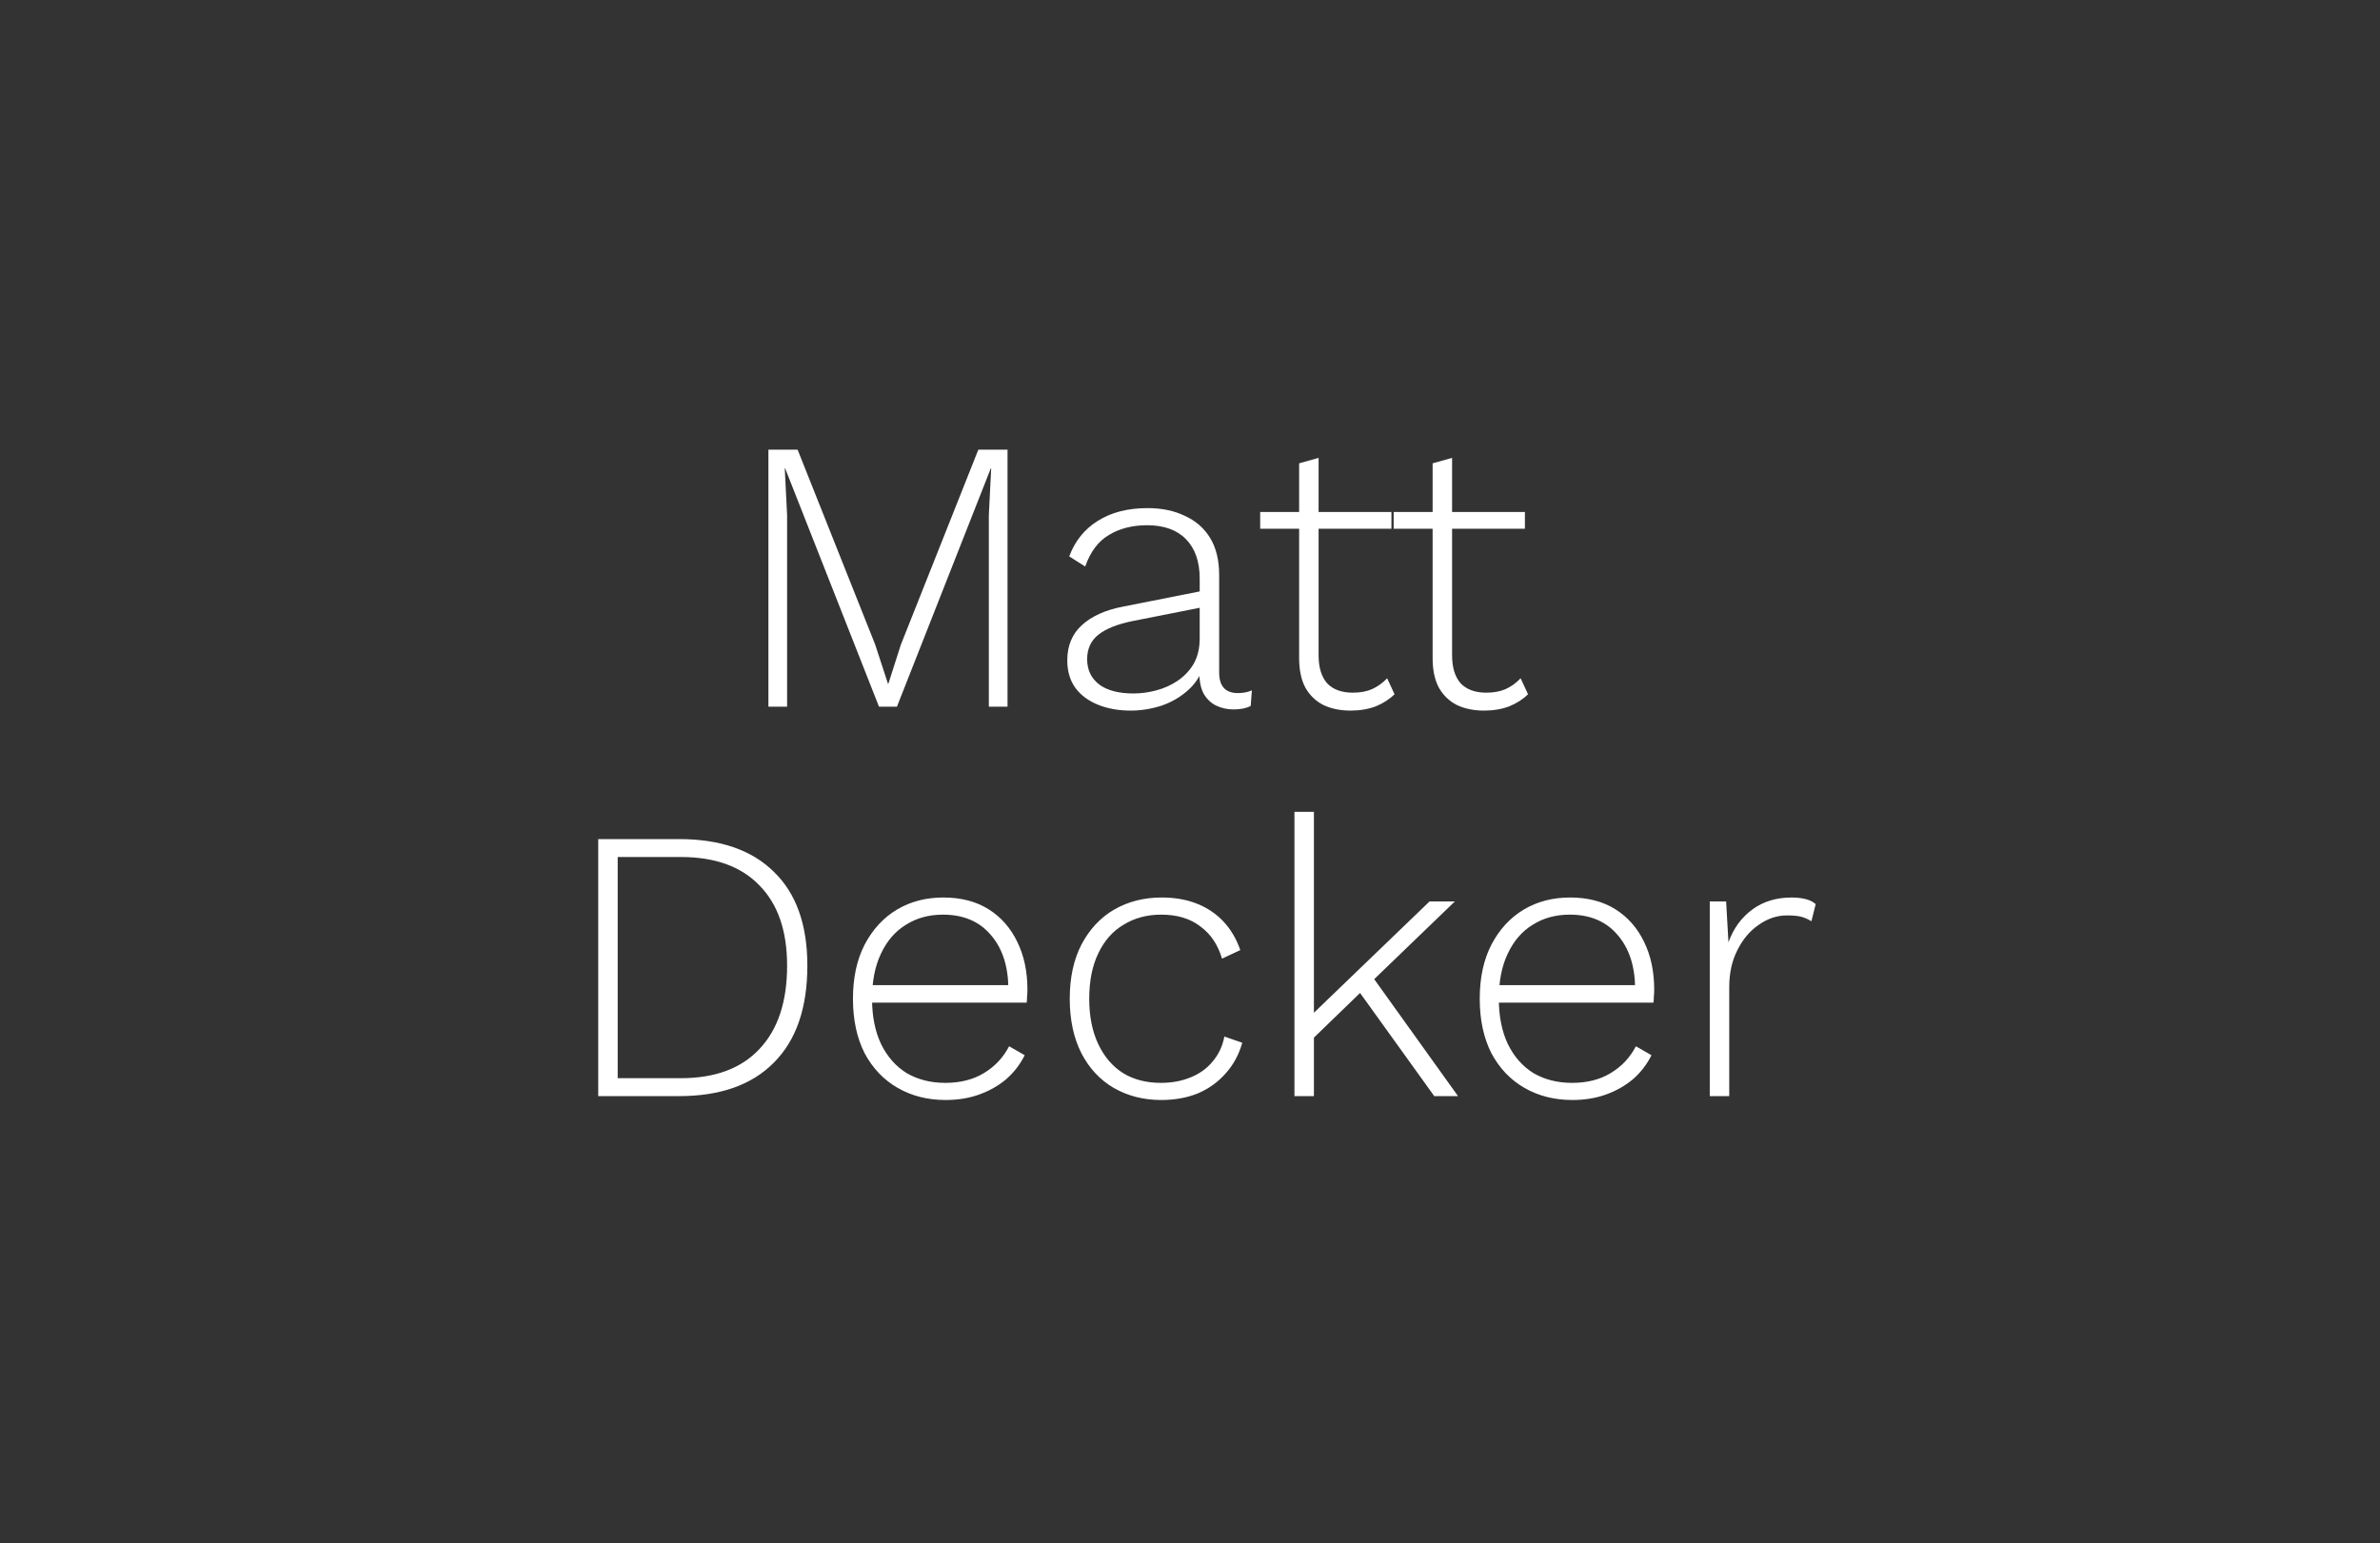 <svg xmlns="http://www.w3.org/2000/svg" width="165" height="107" viewBox="0 0 165 107" fill="none"><rect x="0" y="0" width="165" height="107" fill="#333333" stroke="none"/><path d="M69.85 31.18V49H68.554V35.716L68.716 32.476H68.689L62.182 49H60.94L54.433 32.476H54.406L54.568 35.716V49H53.272V31.18H55.297L60.67 44.68L61.561 47.407H61.588L62.452 44.707L67.825 31.18H69.85ZM83.172 40.117C83.172 38.947 82.857 38.038 82.227 37.39C81.597 36.742 80.697 36.418 79.527 36.418C78.501 36.418 77.619 36.643 76.881 37.093C76.143 37.525 75.594 38.254 75.234 39.28L74.127 38.578C74.523 37.516 75.18 36.697 76.098 36.121C77.034 35.527 78.186 35.23 79.554 35.23C80.544 35.23 81.408 35.41 82.146 35.77C82.902 36.112 83.487 36.625 83.901 37.309C84.315 37.993 84.522 38.848 84.522 39.874V46.624C84.522 47.578 84.954 48.055 85.818 48.055C86.196 48.055 86.52 47.992 86.79 47.866L86.709 48.946C86.403 49.108 86.007 49.189 85.521 49.189C85.107 49.189 84.72 49.108 84.36 48.946C84 48.784 83.703 48.514 83.469 48.136C83.253 47.758 83.145 47.245 83.145 46.597V45.868L83.523 45.841C83.361 46.615 83.001 47.263 82.443 47.785C81.903 48.289 81.273 48.667 80.553 48.919C79.833 49.153 79.113 49.27 78.393 49.27C77.547 49.27 76.791 49.135 76.125 48.865C75.459 48.595 74.937 48.208 74.559 47.704C74.181 47.182 73.992 46.543 73.992 45.787C73.992 44.779 74.325 43.969 74.991 43.357C75.675 42.727 76.629 42.295 77.853 42.061L83.442 40.954V42.088L78.528 43.06C77.466 43.276 76.674 43.591 76.152 44.005C75.63 44.419 75.369 44.986 75.369 45.706C75.369 46.444 75.648 47.029 76.206 47.461C76.764 47.875 77.556 48.082 78.582 48.082C79.104 48.082 79.635 48.01 80.175 47.866C80.715 47.722 81.21 47.497 81.66 47.191C82.128 46.867 82.497 46.471 82.767 46.003C83.037 45.517 83.172 44.932 83.172 44.248V40.117ZM91.415 31.747V45.436C91.415 46.282 91.614 46.93 92.01 47.38C92.424 47.812 93.017 48.028 93.791 48.028C94.296 48.028 94.737 47.947 95.115 47.785C95.51 47.605 95.862 47.353 96.168 47.029L96.68 48.136C96.338 48.478 95.906 48.757 95.385 48.973C94.862 49.171 94.278 49.27 93.629 49.27C92.927 49.27 92.306 49.144 91.766 48.892C91.227 48.622 90.803 48.217 90.498 47.677C90.21 47.137 90.066 46.453 90.066 45.625V32.125L91.415 31.747ZM96.465 35.5V36.661H87.365V35.5H96.465ZM100.67 31.747V45.436C100.67 46.282 100.868 46.93 101.264 47.38C101.678 47.812 102.272 48.028 103.046 48.028C103.55 48.028 103.991 47.947 104.369 47.785C104.765 47.605 105.116 47.353 105.422 47.029L105.935 48.136C105.593 48.478 105.161 48.757 104.639 48.973C104.117 49.171 103.532 49.27 102.884 49.27C102.182 49.27 101.561 49.144 101.021 48.892C100.481 48.622 100.058 48.217 99.752 47.677C99.464 47.137 99.32 46.453 99.32 45.625V32.125L100.67 31.747ZM105.719 35.5V36.661H96.62V35.5H105.719ZM47.089 58.18C49.933 58.18 52.12 58.936 53.65 60.448C55.198 61.942 55.972 64.111 55.972 66.955C55.972 69.889 55.198 72.13 53.65 73.678C52.12 75.226 49.933 76 47.089 76H41.473V58.18H47.089ZM47.197 74.758C49.573 74.758 51.391 74.083 52.651 72.733C53.929 71.383 54.568 69.457 54.568 66.955C54.568 64.543 53.929 62.689 52.651 61.393C51.391 60.079 49.573 59.422 47.197 59.422H42.823V74.758H47.197ZM65.56 76.27C64.318 76.27 63.211 75.991 62.239 75.433C61.267 74.875 60.502 74.074 59.944 73.03C59.404 71.968 59.134 70.708 59.134 69.25C59.134 67.792 59.404 66.541 59.944 65.497C60.502 64.435 61.249 63.625 62.185 63.067C63.121 62.509 64.192 62.23 65.398 62.23C66.622 62.23 67.666 62.5 68.53 63.04C69.394 63.58 70.06 64.336 70.528 65.308C70.996 66.262 71.23 67.369 71.23 68.629C71.23 68.791 71.221 68.953 71.203 69.115C71.203 69.259 71.194 69.394 71.176 69.52H59.971V68.305H70.582L69.907 68.494C69.889 66.946 69.475 65.713 68.665 64.795C67.873 63.877 66.775 63.418 65.371 63.418C64.399 63.418 63.544 63.652 62.806 64.12C62.068 64.57 61.492 65.236 61.078 66.118C60.664 66.982 60.457 68.026 60.457 69.25C60.457 70.456 60.664 71.5 61.078 72.382C61.51 73.264 62.104 73.939 62.86 74.407C63.634 74.857 64.525 75.082 65.533 75.082C66.577 75.082 67.468 74.857 68.206 74.407C68.962 73.957 69.547 73.336 69.961 72.544L71.041 73.165C70.717 73.813 70.285 74.371 69.745 74.839C69.205 75.289 68.584 75.64 67.882 75.892C67.18 76.144 66.406 76.27 65.56 76.27ZM80.535 62.23C81.453 62.23 82.272 62.374 82.992 62.662C83.712 62.95 84.324 63.364 84.828 63.904C85.332 64.444 85.719 65.101 85.989 65.875L84.72 66.469C84.432 65.497 83.928 64.75 83.208 64.228C82.506 63.688 81.606 63.418 80.508 63.418C79.518 63.418 78.645 63.652 77.889 64.12C77.133 64.57 76.548 65.236 76.134 66.118C75.72 66.982 75.513 68.026 75.513 69.25C75.513 70.456 75.72 71.5 76.134 72.382C76.548 73.264 77.124 73.939 77.862 74.407C78.6 74.857 79.473 75.082 80.481 75.082C81.237 75.082 81.921 74.956 82.533 74.704C83.163 74.452 83.676 74.083 84.072 73.597C84.486 73.111 84.756 72.535 84.882 71.869L86.124 72.301C85.89 73.129 85.503 73.84 84.963 74.434C84.441 75.028 83.802 75.487 83.046 75.811C82.29 76.117 81.444 76.27 80.508 76.27C79.284 76.27 78.186 75.991 77.214 75.433C76.26 74.875 75.513 74.074 74.973 73.03C74.433 71.968 74.163 70.708 74.163 69.25C74.163 67.792 74.433 66.541 74.973 65.497C75.531 64.435 76.287 63.625 77.241 63.067C78.213 62.509 79.311 62.23 80.535 62.23ZM100.865 62.5L94.925 68.224L94.601 68.548L90.416 72.598V70.87L99.11 62.5H100.865ZM91.091 56.29V76H89.741V56.29H91.091ZM95.006 67.522L101.081 76H99.434L93.899 68.305L95.006 67.522ZM109.013 76.27C107.771 76.27 106.664 75.991 105.692 75.433C104.72 74.875 103.955 74.074 103.397 73.03C102.857 71.968 102.587 70.708 102.587 69.25C102.587 67.792 102.857 66.541 103.397 65.497C103.955 64.435 104.702 63.625 105.638 63.067C106.574 62.509 107.645 62.23 108.851 62.23C110.075 62.23 111.119 62.5 111.983 63.04C112.847 63.58 113.513 64.336 113.981 65.308C114.449 66.262 114.683 67.369 114.683 68.629C114.683 68.791 114.674 68.953 114.656 69.115C114.656 69.259 114.647 69.394 114.629 69.52H103.424V68.305H114.035L113.36 68.494C113.342 66.946 112.928 65.713 112.118 64.795C111.326 63.877 110.228 63.418 108.824 63.418C107.852 63.418 106.997 63.652 106.259 64.12C105.521 64.57 104.945 65.236 104.531 66.118C104.117 66.982 103.91 68.026 103.91 69.25C103.91 70.456 104.117 71.5 104.531 72.382C104.963 73.264 105.557 73.939 106.313 74.407C107.087 74.857 107.978 75.082 108.986 75.082C110.03 75.082 110.921 74.857 111.659 74.407C112.415 73.957 113 73.336 113.414 72.544L114.494 73.165C114.17 73.813 113.738 74.371 113.198 74.839C112.658 75.289 112.037 75.64 111.335 75.892C110.633 76.144 109.859 76.27 109.013 76.27ZM118.534 76V62.5H119.668L119.83 65.335C120.172 64.381 120.721 63.625 121.477 63.067C122.233 62.509 123.142 62.23 124.204 62.23C124.564 62.23 124.888 62.266 125.176 62.338C125.464 62.41 125.698 62.527 125.878 62.689L125.581 63.877C125.383 63.751 125.167 63.652 124.933 63.58C124.699 63.508 124.348 63.472 123.88 63.472C123.196 63.472 122.548 63.688 121.936 64.12C121.324 64.534 120.829 65.119 120.451 65.875C120.073 66.613 119.884 67.468 119.884 68.44V76H118.534Z" fill="white"></path></svg>